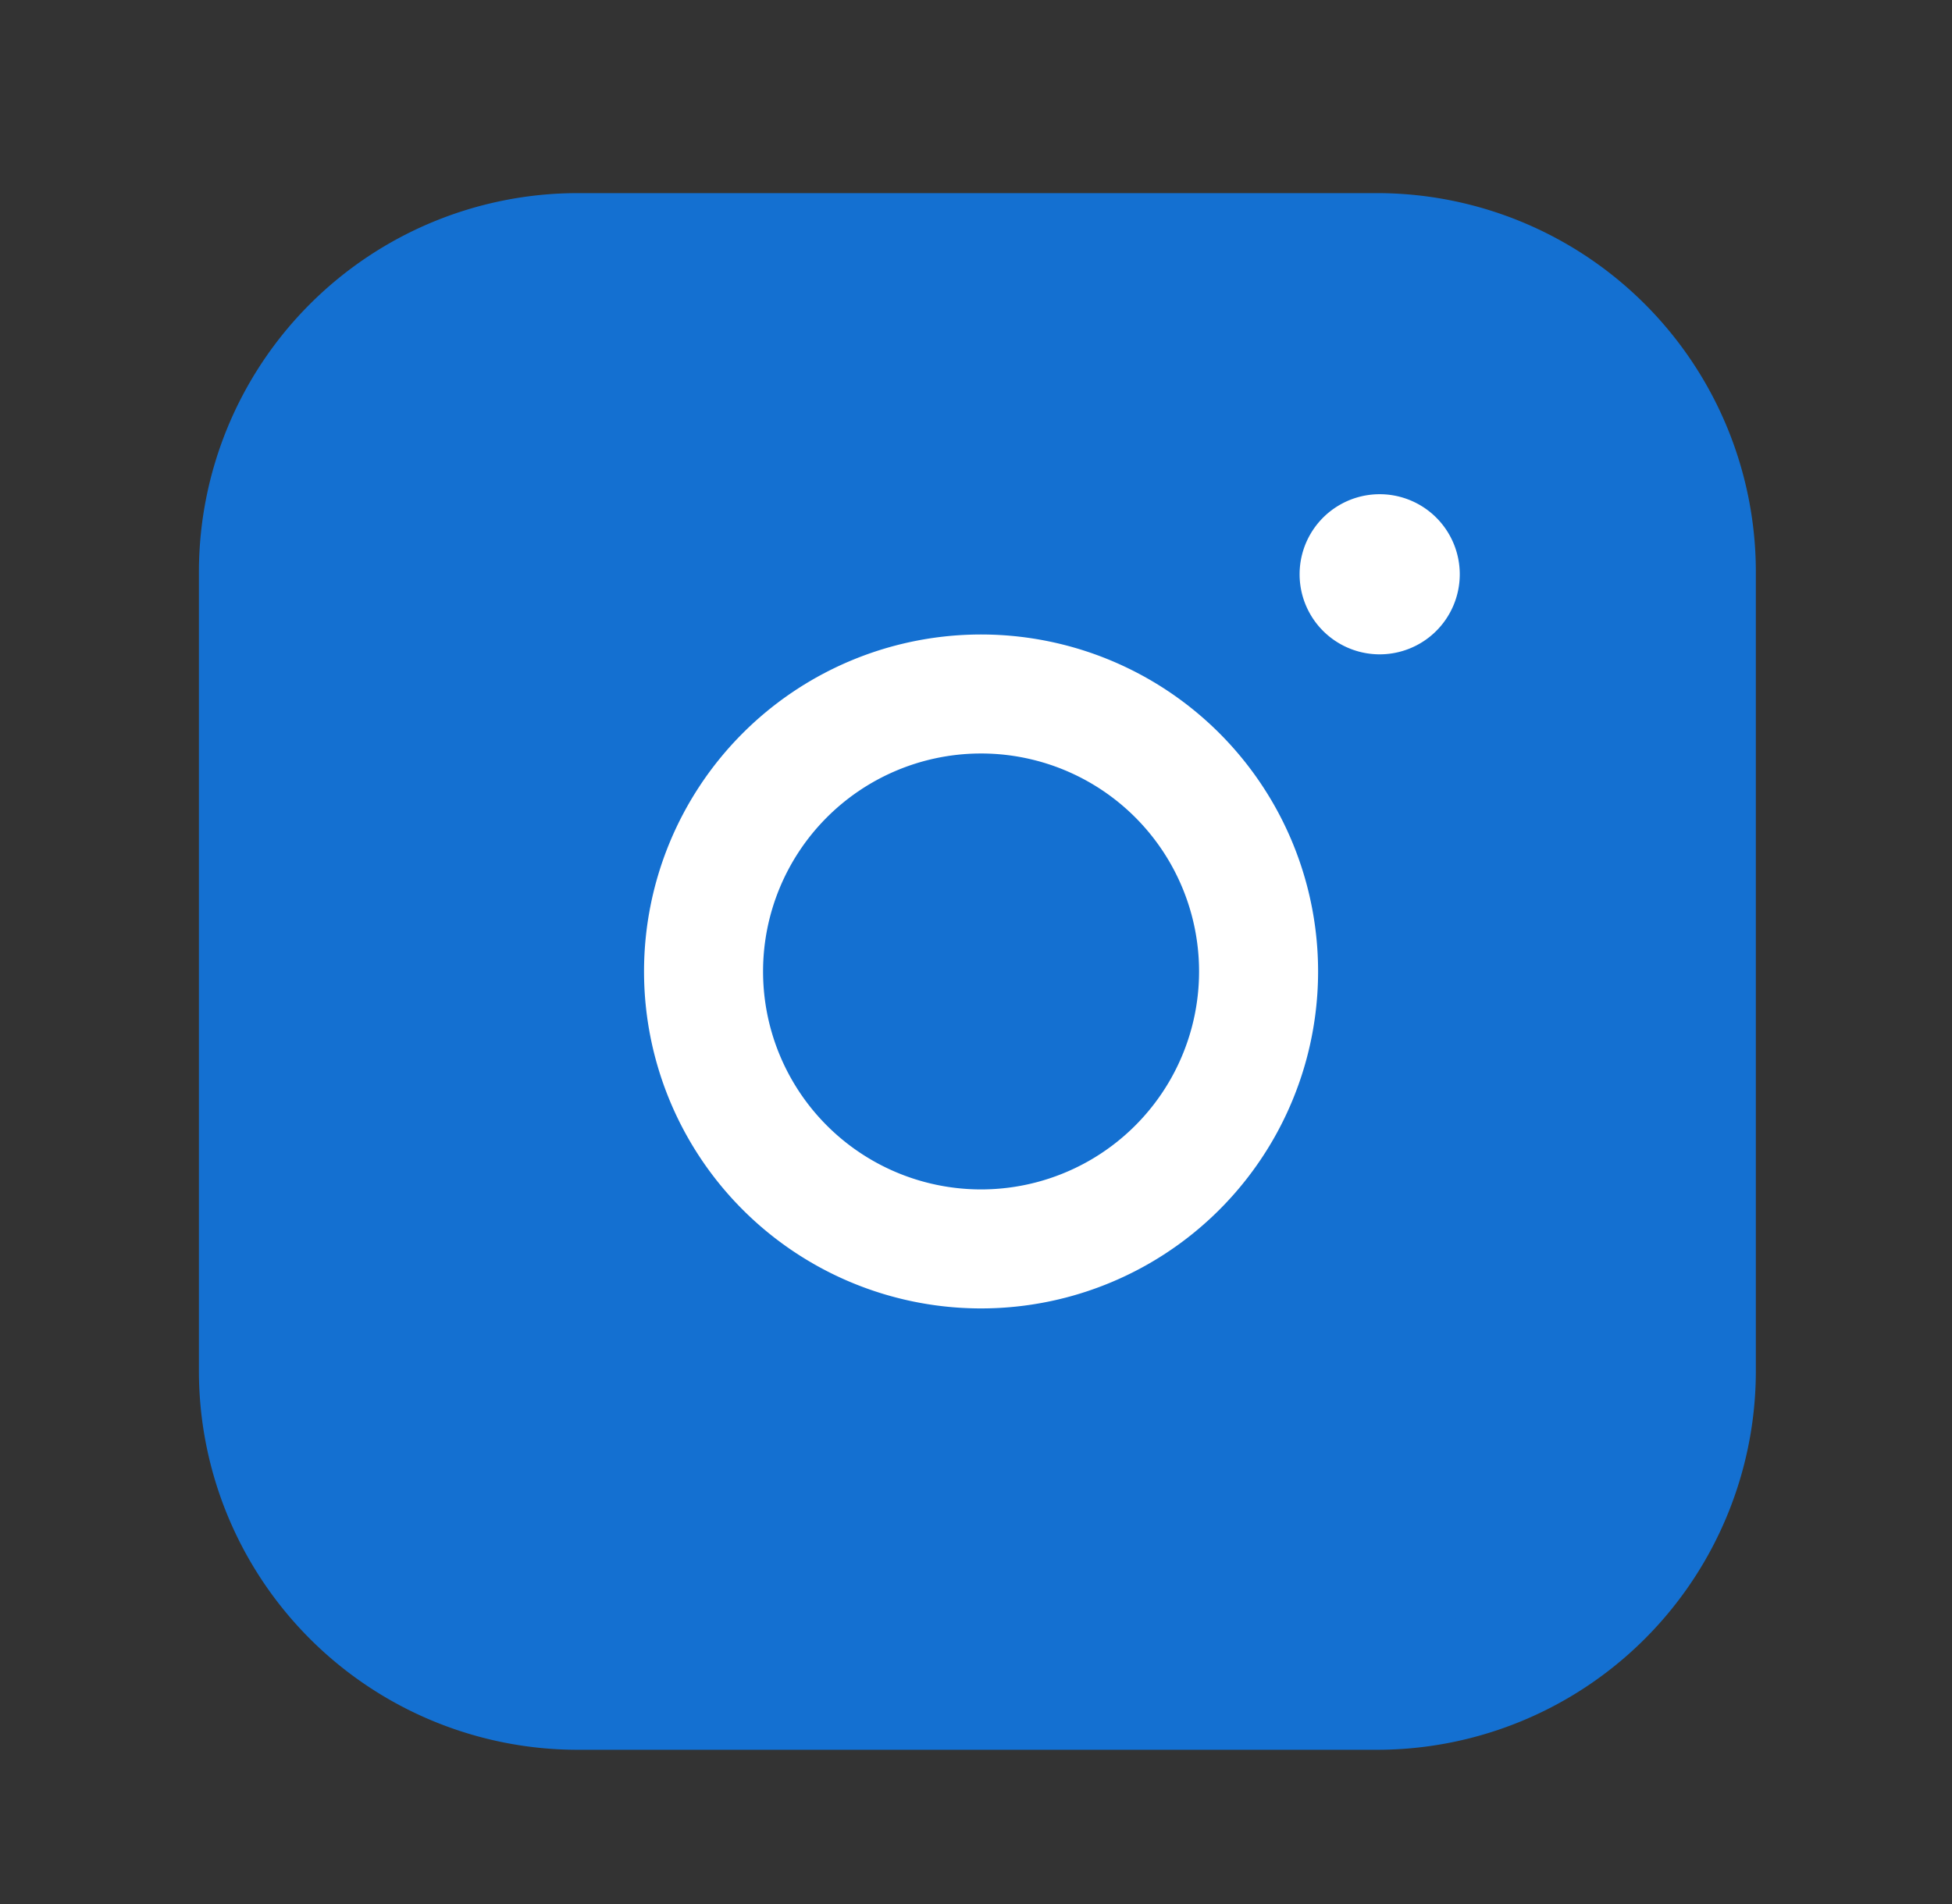 <svg width="41" height="40" viewBox="0 0 41 40" fill="none" xmlns="http://www.w3.org/2000/svg">
    <rect x="0" y="0" width="41" height="40" fill="#333333" stroke="none"/>
    <path d="M28.92 35.51H12.138a6.71 6.71 0 0 1-6.71-6.71V12.017a6.71 6.71 0 0 1 6.71-6.71H28.92a6.71 6.71 0 0 1 6.71 6.71V28.8a6.71 6.71 0 0 1-6.71 6.71z" fill="#1470D1" stroke="#1470D1" stroke-width="2.5" stroke-linecap="round" stroke-linejoin="round"/>
    <path d="M28.938 13.746a1.682 1.682 0 1 0 0-3.363 1.682 1.682 0 0 0 0 3.363z" fill="#fff"/>
    <path d="M20.53 26.237a5.829 5.829 0 1 0 0-11.657 5.829 5.829 0 0 0 0 11.657z" fill="#1470D1" stroke="#fff" stroke-width="2.5" stroke-linecap="round" stroke-linejoin="round"/>
</svg>
